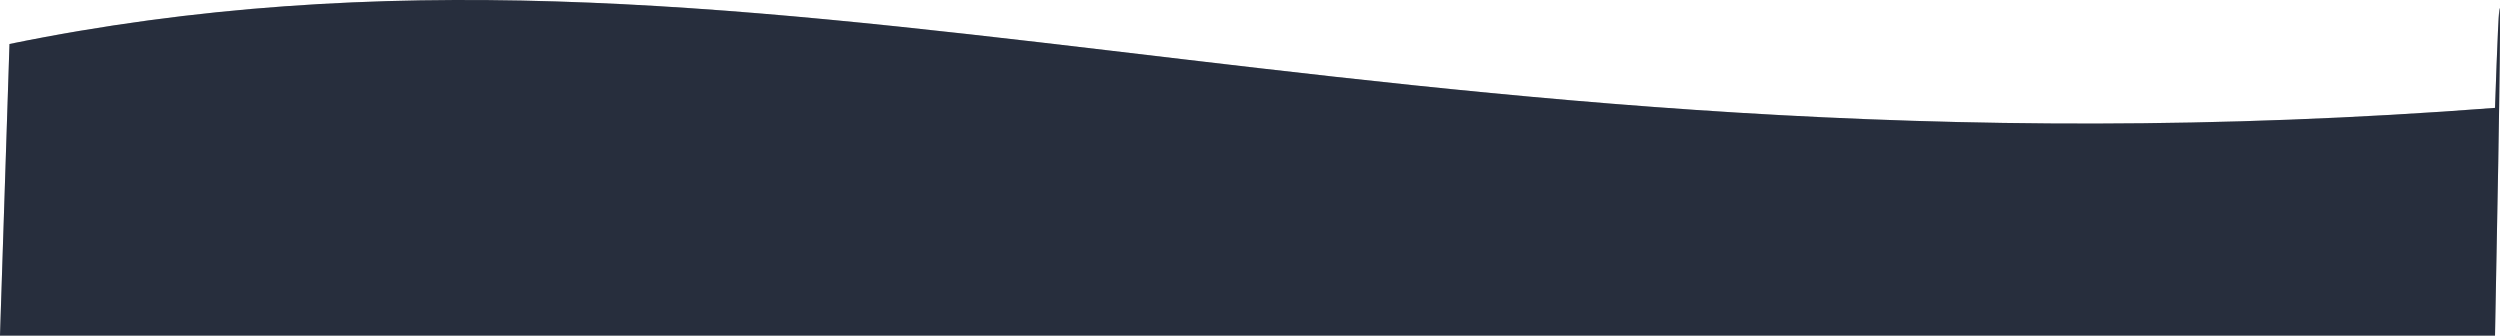 <?xml version="1.0" encoding="UTF-8"?> <svg xmlns="http://www.w3.org/2000/svg" width="1449" height="195" viewBox="0 0 1449 195" fill="none"> <path d="M5.499 25.49C439.382 -63.307 794.287 112.388 1446.11 62.529C1446.11 62.529 1452.61 -132.673 1446.11 194.5C961.5 194.5 310 194.5 0 194.5L5.499 25.49Z" fill="#C4C4C4"></path> <path d="M5.499 25.49C439.382 -63.307 794.287 112.388 1446.11 62.529C1446.11 62.529 1452.61 -132.673 1446.11 194.5C961.5 194.5 310 194.5 0 194.5L5.499 25.49Z" fill="#272E3D"></path> </svg> 